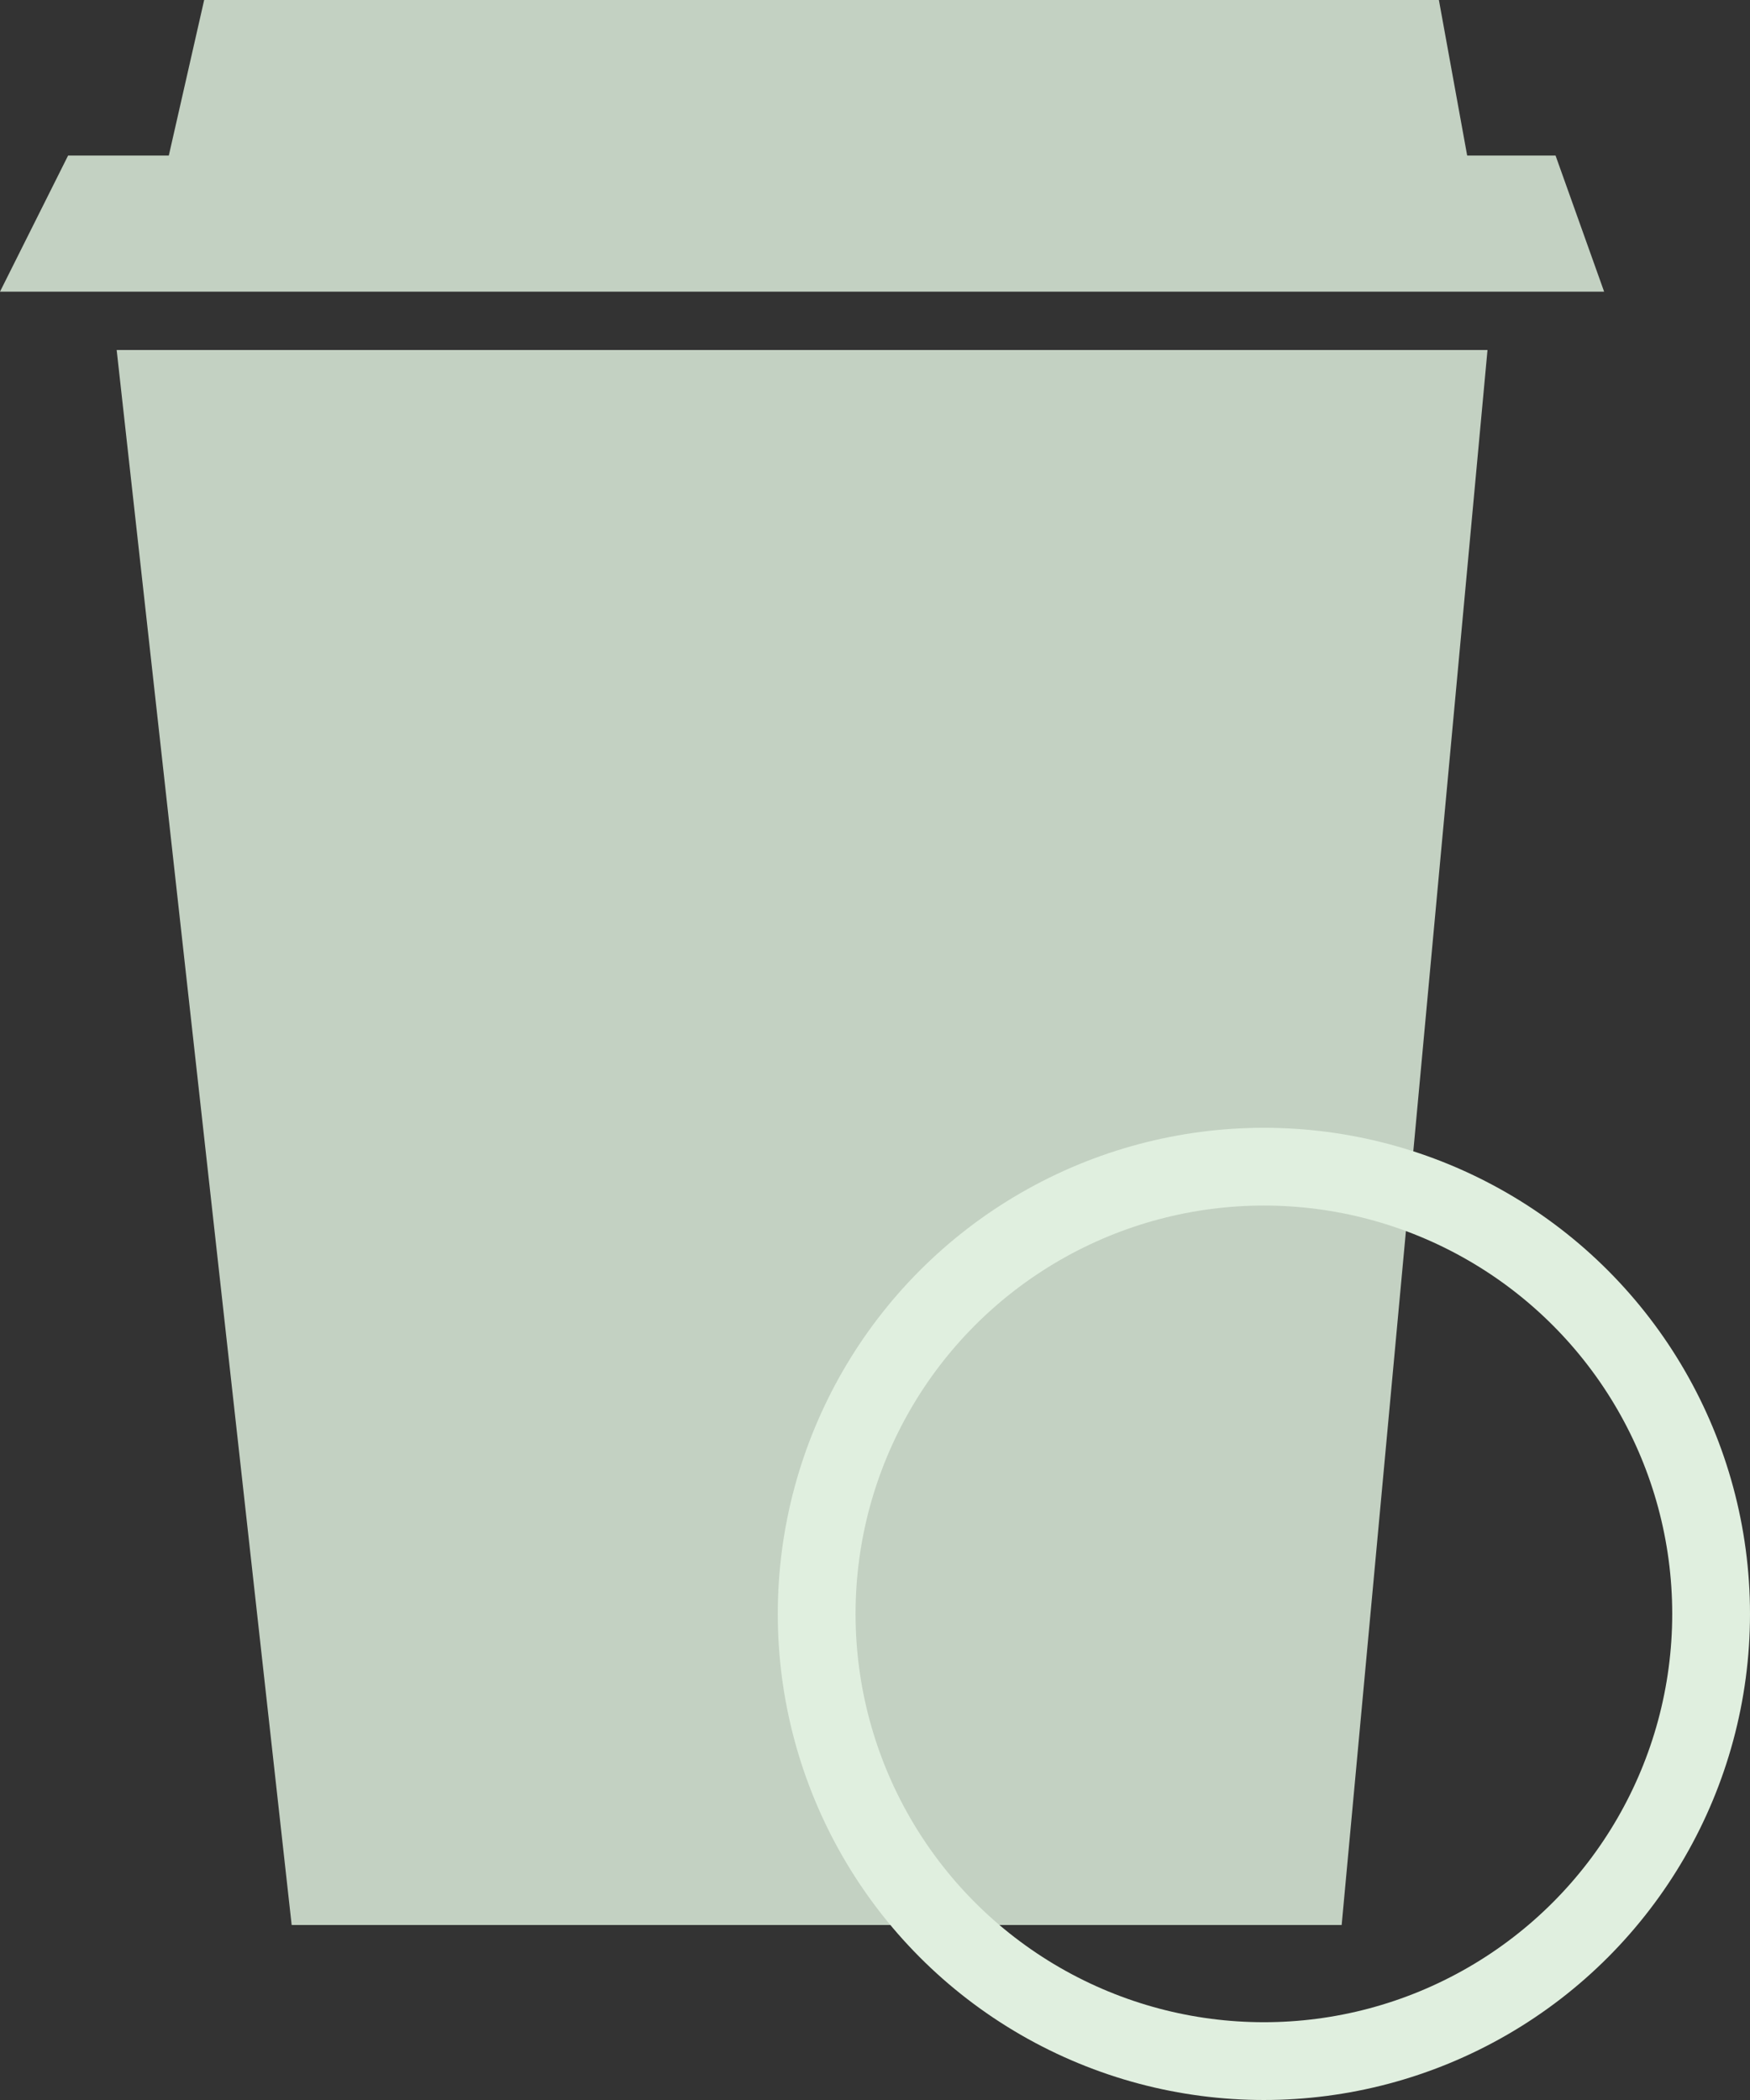 <?xml version="1.0" encoding="UTF-8"?>
<svg width="45px" height="54px" viewBox="0 0 45 54" version="1.1" xmlns="http://www.w3.org/2000/svg" xmlns:xlink="http://www.w3.org/1999/xlink">
    <rect x="0" y="0" width="45" height="54" fill="#333333" stroke="none"/>
    <!-- Generator: Sketch 47.1 (45422) - http://www.bohemiancoding.com/sketch -->
    <title>upload/layout/icons/takeaway</title>
    <desc>Created with Sketch.</desc>
    <defs></defs>
    <g id="Web" stroke="none" stroke-width="1" fill="none" fill-rule="evenodd">
        <g id="Take-Away" transform="translate(-1035, -331)">
            <g id="upload/layout/icons/takeaway" transform="translate(1035, 331)">
                <g id="Group-3">
                    <g id="Page-1" fill="#C3D1C2">
                        <polygon id="Fill-1" points="3 9 7.5 49.5 34.5 49.5 38.25 9"></polygon>
                        <polygon id="Fill-2" points="1.751 4 0 7.5 41.249 7.5 40 4"></polygon>
                        <polygon id="Fill-3" points="5.25 0 4 5.5 38 5.5 37 0"></polygon>
                    </g>
                    <circle id="Oval" stroke="#E0EFDF" stroke-width="2" cx="32.5" cy="41.5" r="11.5"></circle>
                </g>
            </g>
        </g>
    </g>
</svg>